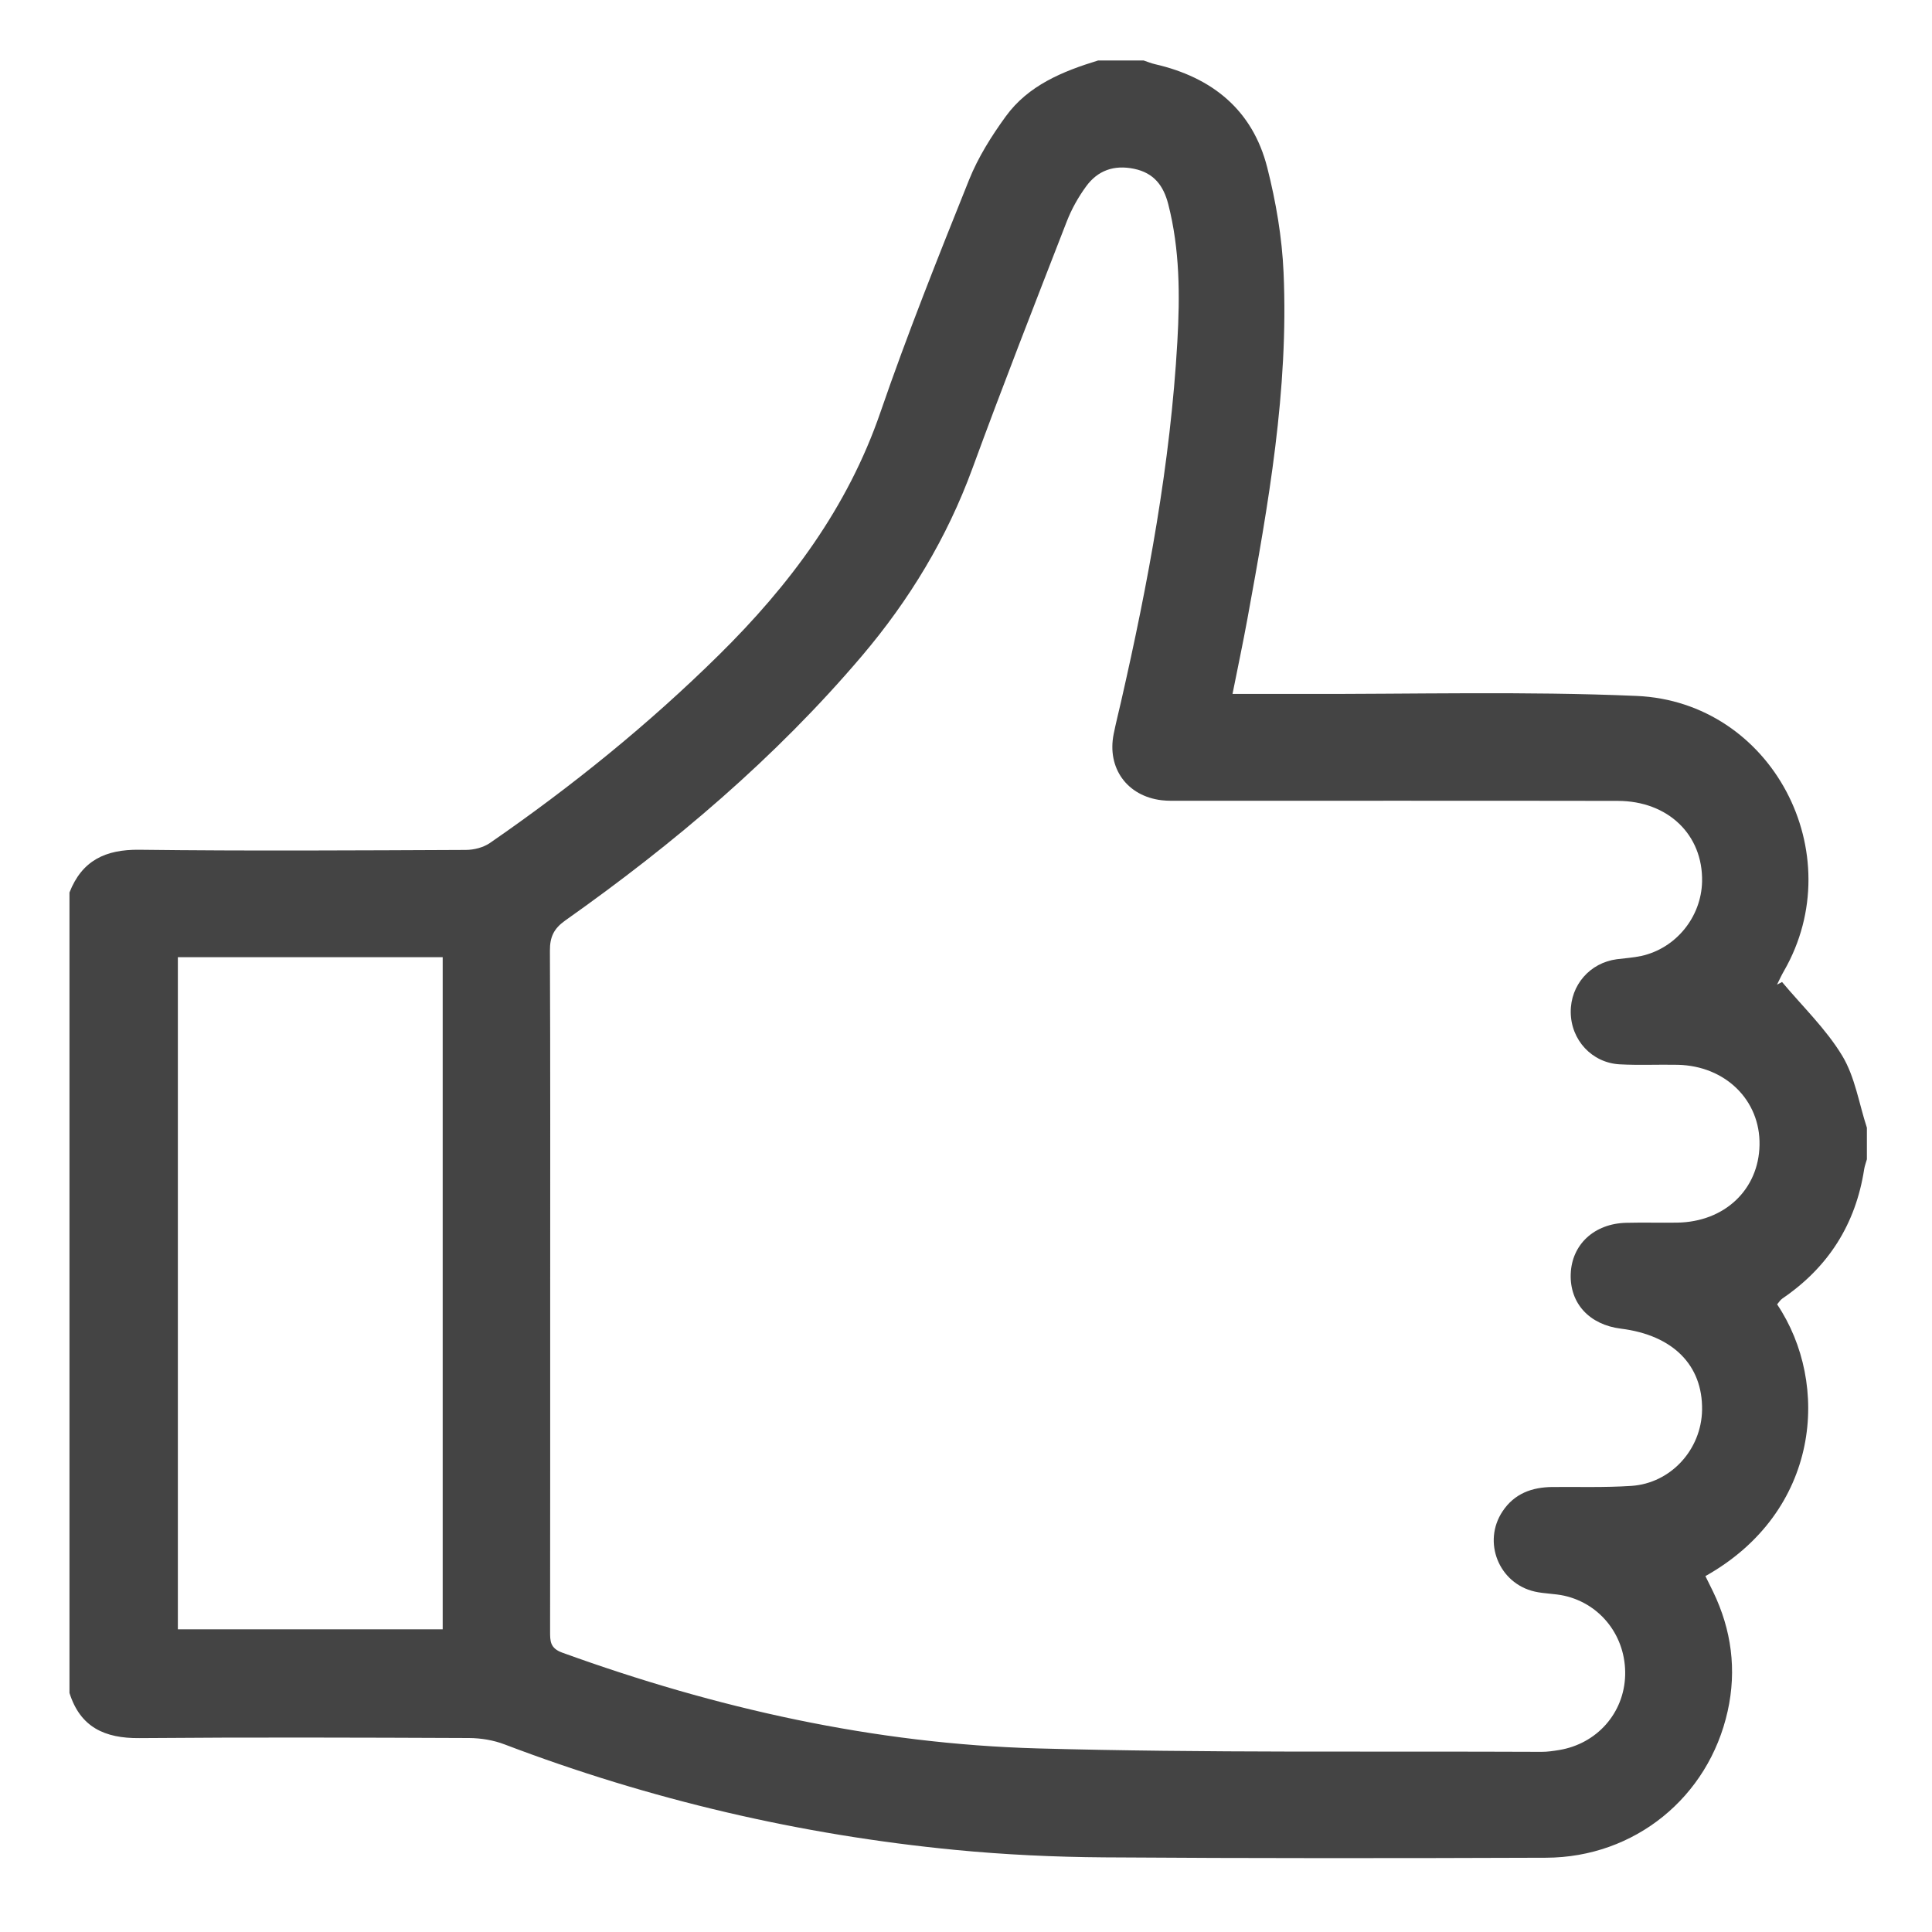 <?xml version="1.0" encoding="utf-8"?>
<!-- Generator: Adobe Illustrator 16.0.0, SVG Export Plug-In . SVG Version: 6.00 Build 0)  -->
<!DOCTYPE svg PUBLIC "-//W3C//DTD SVG 1.1//EN" "http://www.w3.org/Graphics/SVG/1.1/DTD/svg11.dtd">
<svg version="1.1" id="Layer_1" xmlns="http://www.w3.org/2000/svg" xmlns:xlink="http://www.w3.org/1999/xlink" x="0px" y="0px"
	 width="100px" height="100px" viewBox="0 0 100 100" enable-background="new 0 0 100 100" xml:space="preserve">
<path fill-rule="evenodd" clip-rule="evenodd" fill="#444444" d="M96.63,58.371c0,0.544,0,1.089,0,1.634
	c-0.047,0.17-0.112,0.336-0.14,0.508c-0.438,2.848-1.852,5.073-4.229,6.695c-0.115,0.077-0.191,0.208-0.277,0.306
	c2.761,4.117,2.242,10.724-3.712,14.065c0.132,0.269,0.267,0.536,0.398,0.807c0.955,1.975,1.228,4.05,0.754,6.181
	c-0.991,4.466-4.816,7.571-9.395,7.589c-7.625,0.028-15.252,0.034-22.88-0.019c-2.567-0.018-5.146-0.139-7.702-0.386
	c-8.013-0.776-15.792-2.593-23.322-5.458c-0.576-0.222-1.229-0.329-1.846-0.333c-5.69-0.024-11.38-0.043-17.069,0.004
	c-1.785,0.016-3.055-0.561-3.614-2.338c0-13.812,0-27.621,0-41.431c0.647-1.652,1.857-2.233,3.618-2.212
	c5.631,0.069,11.264,0.033,16.896,0.009c0.42-0.001,0.908-0.125,1.248-0.359c4.219-2.912,8.194-6.125,11.847-9.727
	c3.66-3.61,6.668-7.625,8.368-12.572c1.395-4.056,2.991-8.046,4.588-12.03c0.466-1.16,1.156-2.259,1.895-3.276
	c1.168-1.611,2.942-2.334,4.78-2.897c0.787,0,1.575,0,2.362,0c0.194,0.065,0.386,0.146,0.584,0.191
	c2.955,0.679,5.051,2.362,5.81,5.347c0.451,1.774,0.767,3.619,0.846,5.445c0.267,6.057-0.788,11.993-1.872,17.918
	c-0.231,1.263-0.499,2.519-0.771,3.886c1.256,0,2.369-0.003,3.482,0c5.813,0.017,11.63-0.147,17.431,0.103
	c7.018,0.302,11.125,8.163,7.628,14.24c-0.133,0.227-0.24,0.469-0.357,0.704c0.087-0.045,0.174-0.091,0.26-0.137
	c1.054,1.262,2.271,2.423,3.112,3.813C96.016,55.74,96.22,57.118,96.63,58.371z M28.478,66.638c0,5.936,0.002,11.868-0.005,17.804
	c-0.001,0.502-0.001,0.869,0.628,1.098c7.962,2.884,16.159,4.724,24.624,4.958c8.684,0.239,17.375,0.137,26.064,0.177
	c0.301,0.002,0.604-0.044,0.902-0.092c1.967-0.321,3.375-1.919,3.427-3.876c0.051-1.979-1.243-3.685-3.154-4.113
	c-0.499-0.11-1.026-0.101-1.526-0.214c-1.864-0.423-2.72-2.575-1.664-4.156c0.611-0.918,1.517-1.247,2.577-1.257
	c1.36-0.011,2.728,0.032,4.085-0.057c2.046-0.134,3.63-1.882,3.663-3.931c0.037-2.321-1.512-3.874-4.202-4.208
	c-1.631-0.204-2.646-1.308-2.597-2.822c0.051-1.533,1.214-2.618,2.876-2.657c0.878-0.022,1.757,0.004,2.634-0.009
	c2.453-0.034,4.223-1.709,4.263-4.022c0.043-2.315-1.771-4.097-4.239-4.147c-0.999-0.02-2,0.03-2.997-0.024
	c-1.445-0.08-2.523-1.259-2.536-2.698c-0.013-1.406,0.997-2.563,2.392-2.743c0.419-0.055,0.846-0.078,1.259-0.169
	c1.792-0.392,3.105-2.011,3.147-3.846c0.053-2.421-1.756-4.177-4.363-4.18c-7.539-0.013-15.077-0.004-22.617-0.006
	c-0.333,0-0.669,0.011-0.998-0.028c-1.785-0.216-2.83-1.663-2.478-3.426c0.113-0.563,0.255-1.12,0.383-1.68
	c1.402-6.14,2.554-12.319,2.913-18.622c0.137-2.395,0.131-4.779-0.471-7.126c-0.244-0.95-0.738-1.617-1.773-1.83
	c-1.04-0.213-1.876,0.088-2.478,0.912c-0.405,0.554-0.752,1.174-1.001,1.814c-1.651,4.253-3.317,8.503-4.886,12.789
	c-1.319,3.6-3.262,6.809-5.73,9.714c-4.479,5.271-9.715,9.703-15.346,13.681c-0.589,0.418-0.793,0.85-0.791,1.555
	C28.489,55.011,28.478,60.824,28.478,66.638z M9.206,49.545c0,11.623,0,23.196,0,34.789c4.606,0,9.152,0,13.708,0
	c0-11.636,0-23.189,0-34.789C18.326,49.545,13.799,49.545,9.206,49.545z"/>
</svg>
